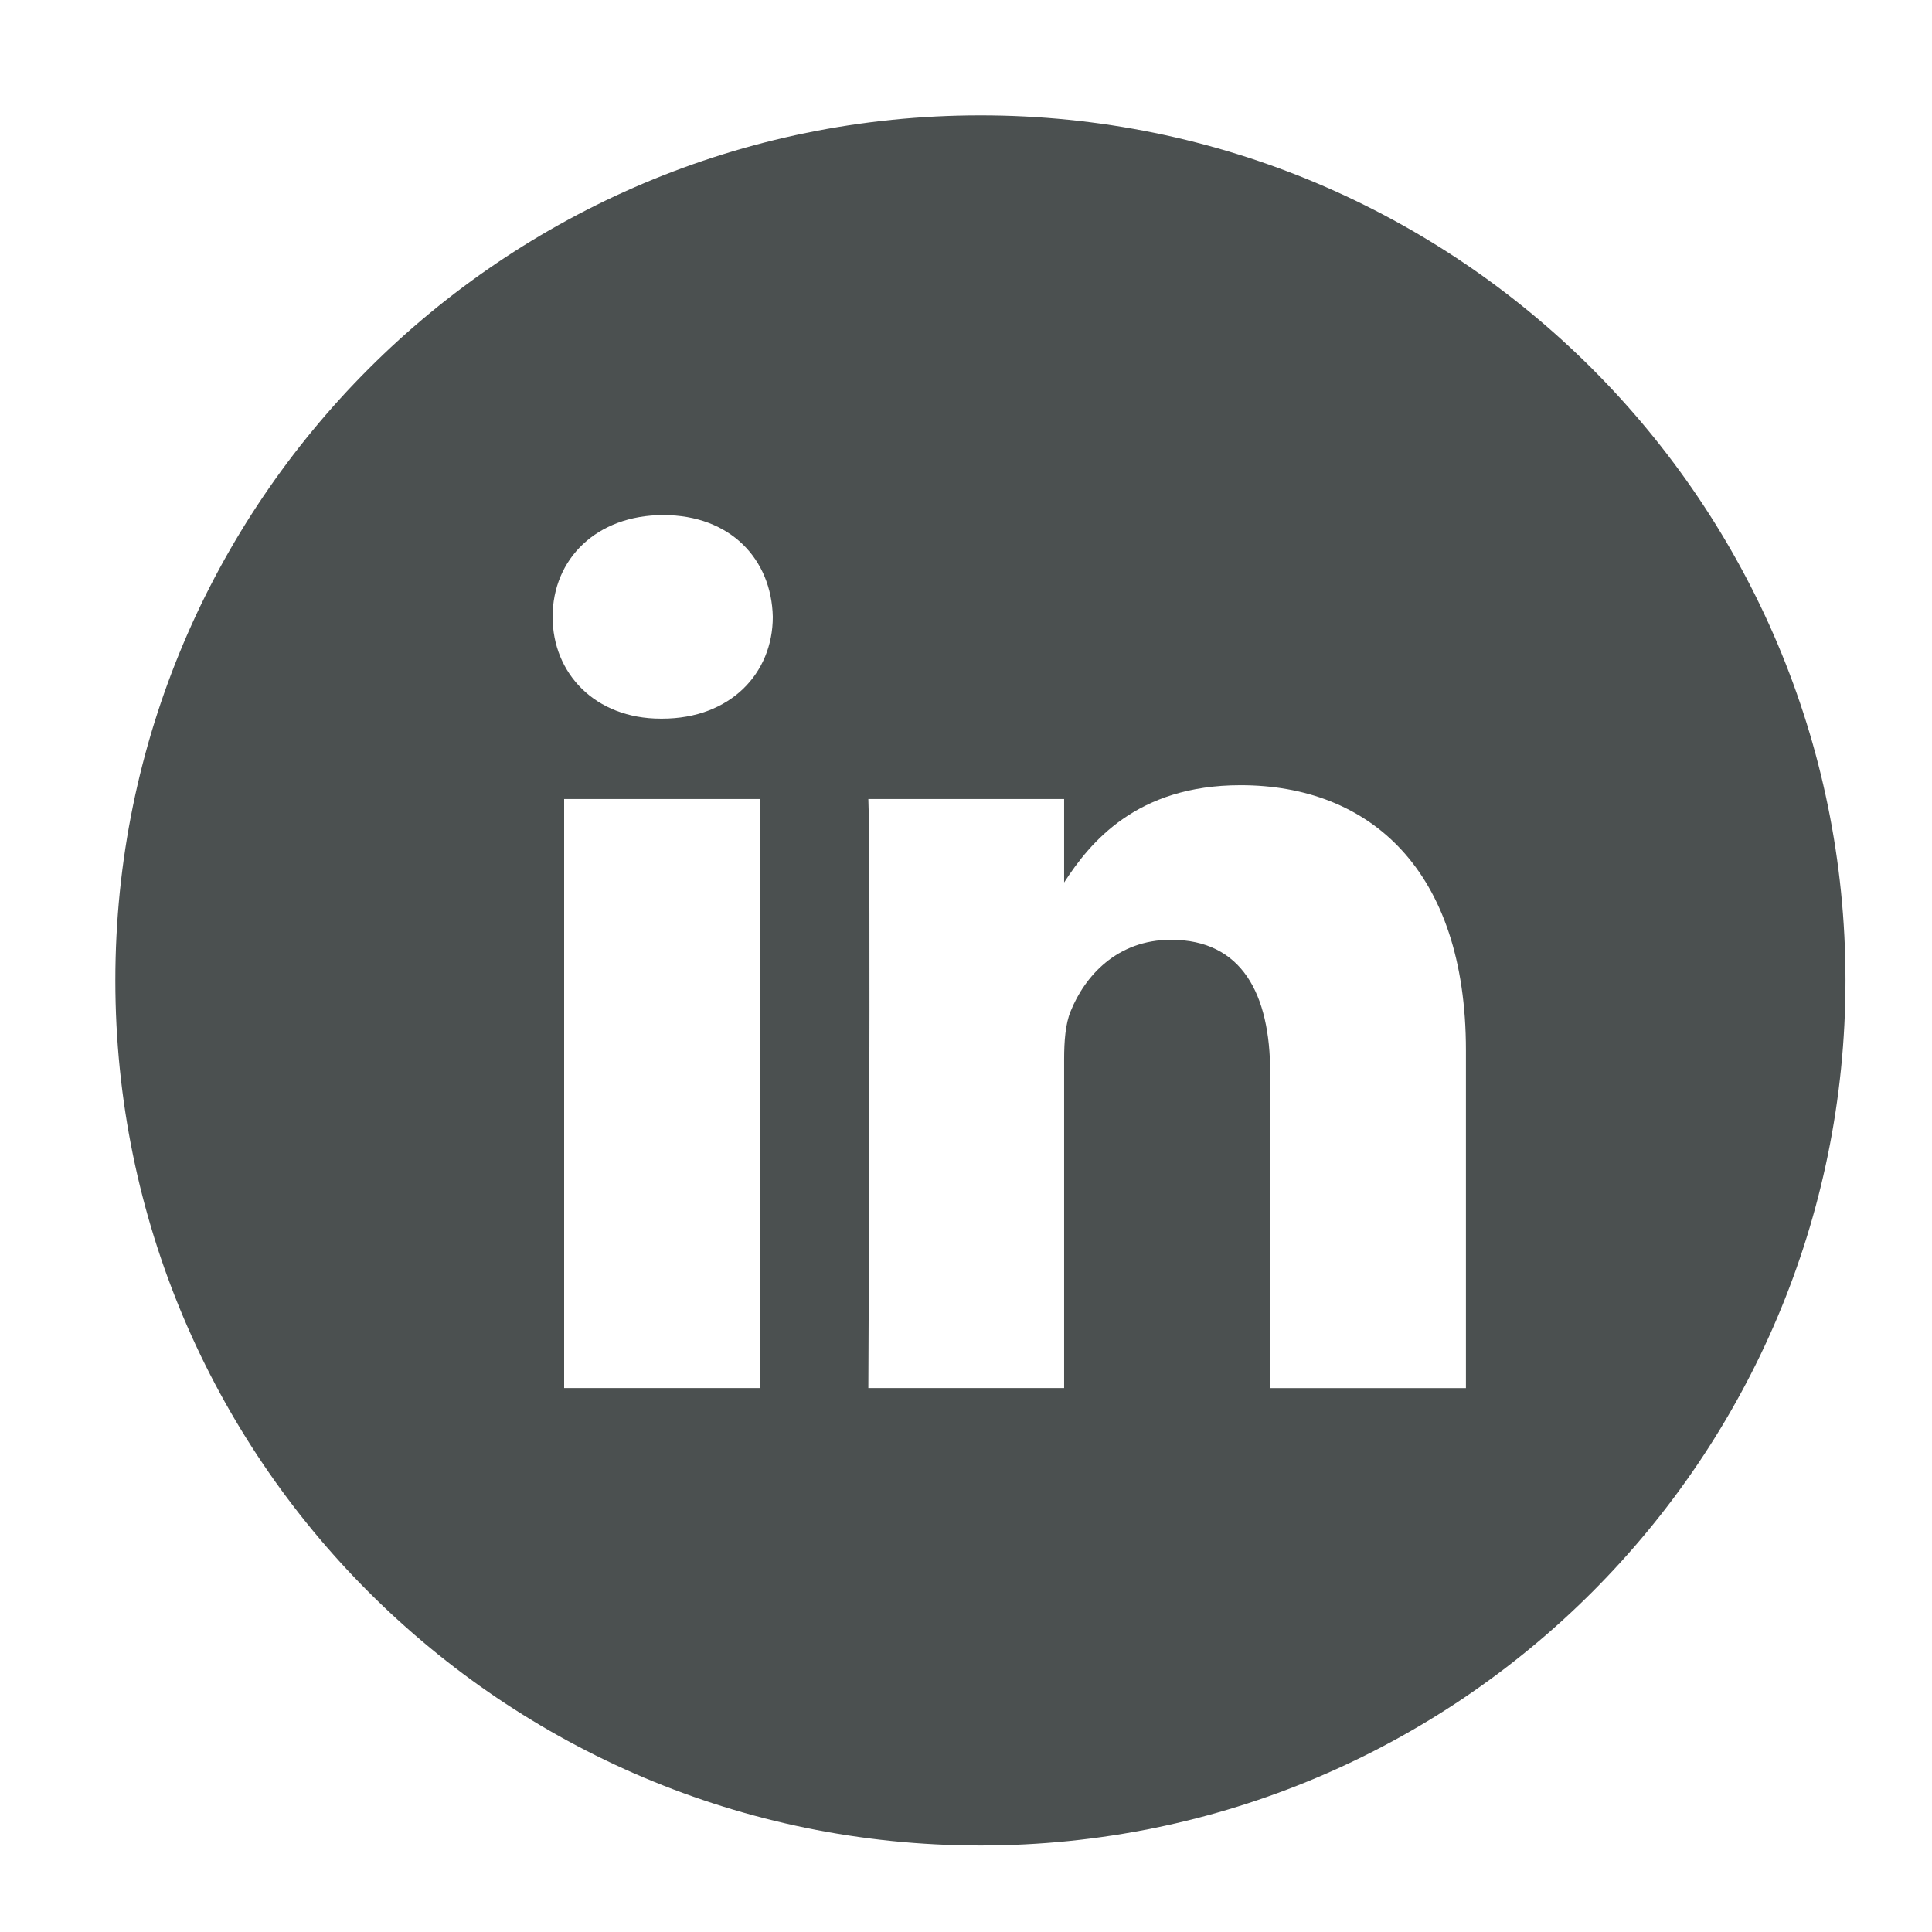 <svg viewBox="0 0 67 67" xmlns="http://www.w3.org/2000/svg"><path d="M50.837 48.137V36.425c0-6.275-3.35-9.195-7.816-9.195-3.603 0-5.218 1.983-6.118 3.374V27.71h-6.79c.09 1.917 0 20.427 0 20.427h6.79V36.73c0-.61.044-1.22.224-1.656.49-1.22 1.607-2.483 3.482-2.483 2.458 0 3.44 1.874 3.44 4.62v10.928h6.79zM22.96 24.922c2.366 0 3.84-1.57 3.84-3.53-.043-2.004-1.474-3.53-3.796-3.53s-3.84 1.525-3.84 3.53c0 1.96 1.473 3.53 3.752 3.53h.043zM34 64C17.432 64 4 50.568 4 34 4 17.43 17.432 4 34 4s30 13.43 30 30c0 16.568-13.432 30-30 30zm-7.646-15.863V27.71h-6.79v20.427h6.79z" fill-rule="evenodd" clip-rule="evenodd" fill="#4B5050" /></svg>